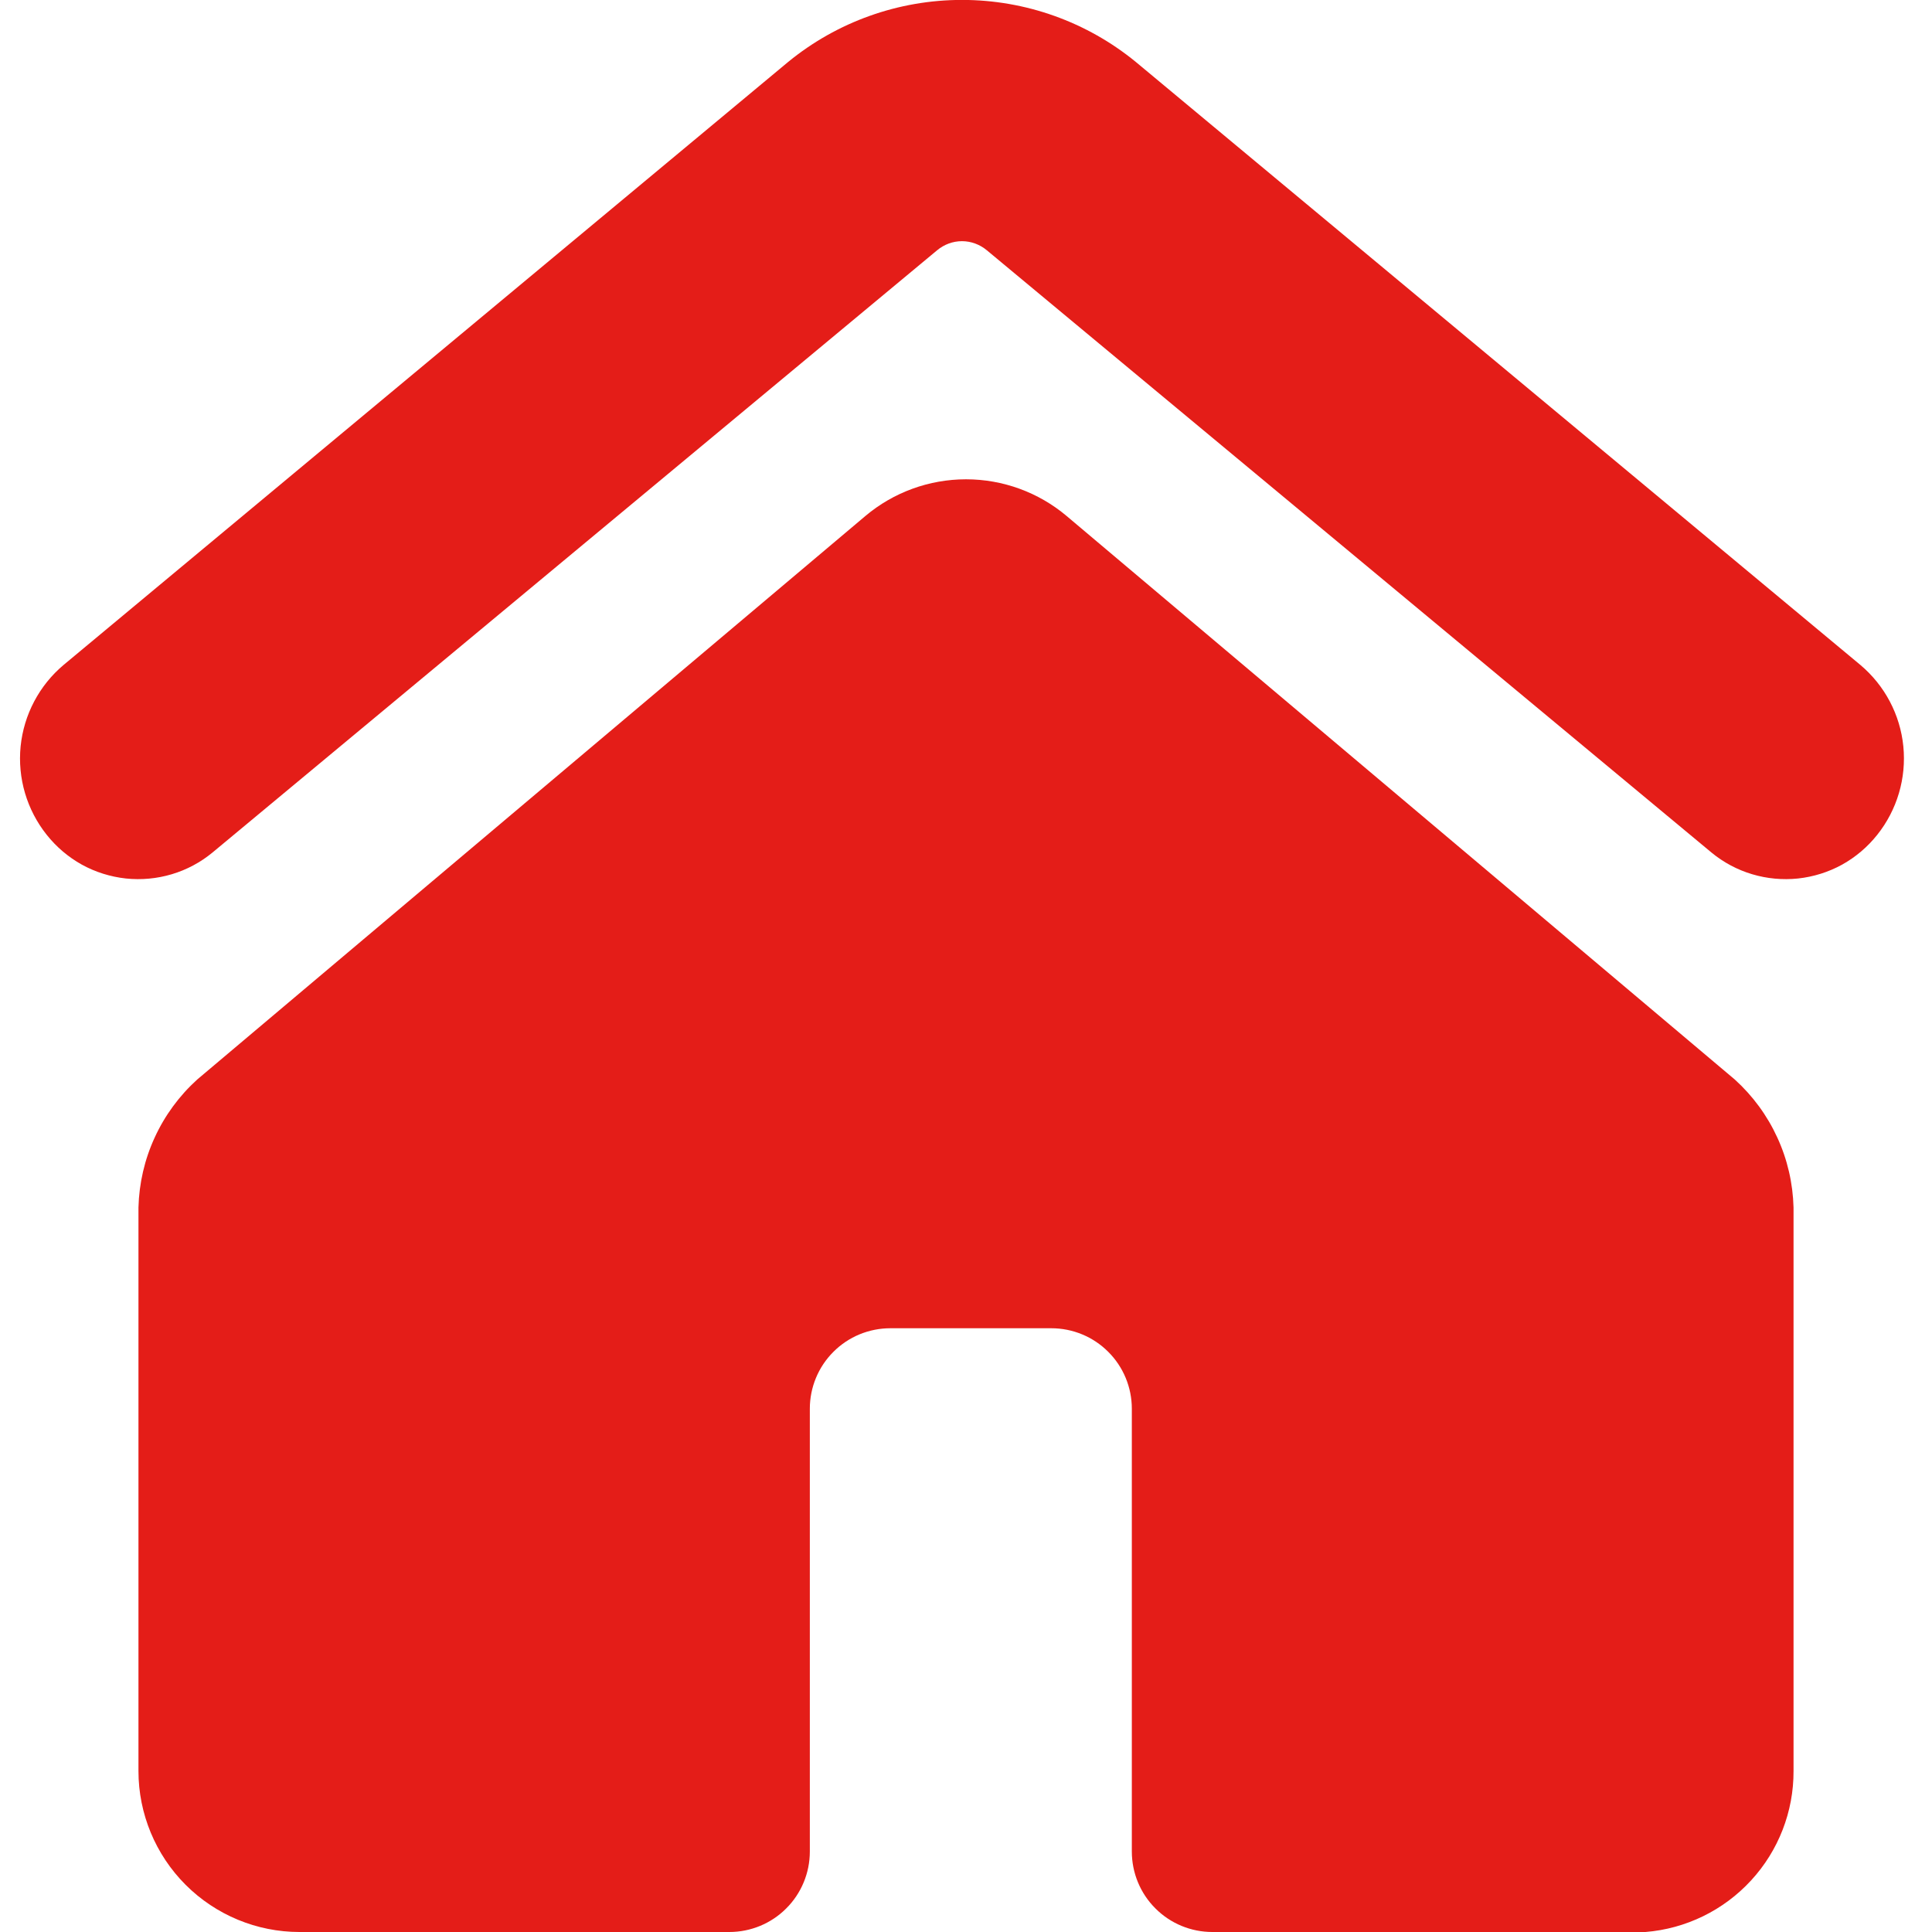 <svg width="24" height="24" viewBox="0 0 24 24" fill="none" xmlns="http://www.w3.org/2000/svg">
<g clip-path="url(#clip0_8063_1070)">
<path d="M2.64 10.59L11.64 3.11C11.727 3.037 11.836 2.996 11.95 2.996C12.063 2.996 12.173 3.037 12.26 3.11L21.26 10.59C21.409 10.713 21.581 10.805 21.766 10.86C21.95 10.915 22.144 10.933 22.336 10.913C22.528 10.892 22.714 10.834 22.883 10.741C23.052 10.647 23.2 10.521 23.32 10.37C23.567 10.06 23.683 9.666 23.644 9.272C23.605 8.878 23.413 8.515 23.11 8.26L14.11 0.77C13.501 0.271 12.738 -0.001 11.95 -0.001C11.162 -0.001 10.399 0.271 9.79 0.77L0.79 8.26C0.487 8.515 0.296 8.878 0.256 9.272C0.217 9.666 0.333 10.06 0.58 10.37C0.7 10.521 0.848 10.647 1.017 10.741C1.186 10.834 1.372 10.892 1.564 10.913C1.756 10.933 1.95 10.915 2.134 10.86C2.319 10.805 2.491 10.713 2.64 10.59Z" fill="#E41D18"/>
<path d="M22.28 22V15C22.272 14.699 22.204 14.403 22.078 14.13C21.953 13.857 21.773 13.612 21.55 13.41L13.25 6.41C12.9 6.115 12.457 5.954 12 5.954C11.543 5.954 11.1 6.115 10.75 6.41L2.45 13.41C2.227 13.612 2.047 13.857 1.922 14.13C1.796 14.403 1.728 14.699 1.72 15V22C1.72 22.53 1.931 23.039 2.306 23.414C2.681 23.789 3.19 24 3.72 24H9.06C9.325 24 9.58 23.895 9.767 23.707C9.955 23.52 10.06 23.265 10.06 23V17.5C10.06 17.235 10.165 16.98 10.353 16.793C10.54 16.605 10.795 16.5 11.06 16.5H13.06C13.325 16.5 13.58 16.605 13.767 16.793C13.955 16.98 14.06 17.235 14.06 17.5V23C14.06 23.265 14.165 23.52 14.353 23.707C14.54 23.895 14.795 24 15.06 24H20.44C20.942 23.96 21.411 23.731 21.752 23.36C22.093 22.99 22.282 22.504 22.28 22Z" fill="#E41D18"/>
</g>
<defs>
<clipPath id="clip0_8063_1070">
<rect width="24" height="24" fill="white"/>
</clipPath>
</defs>
</svg>
